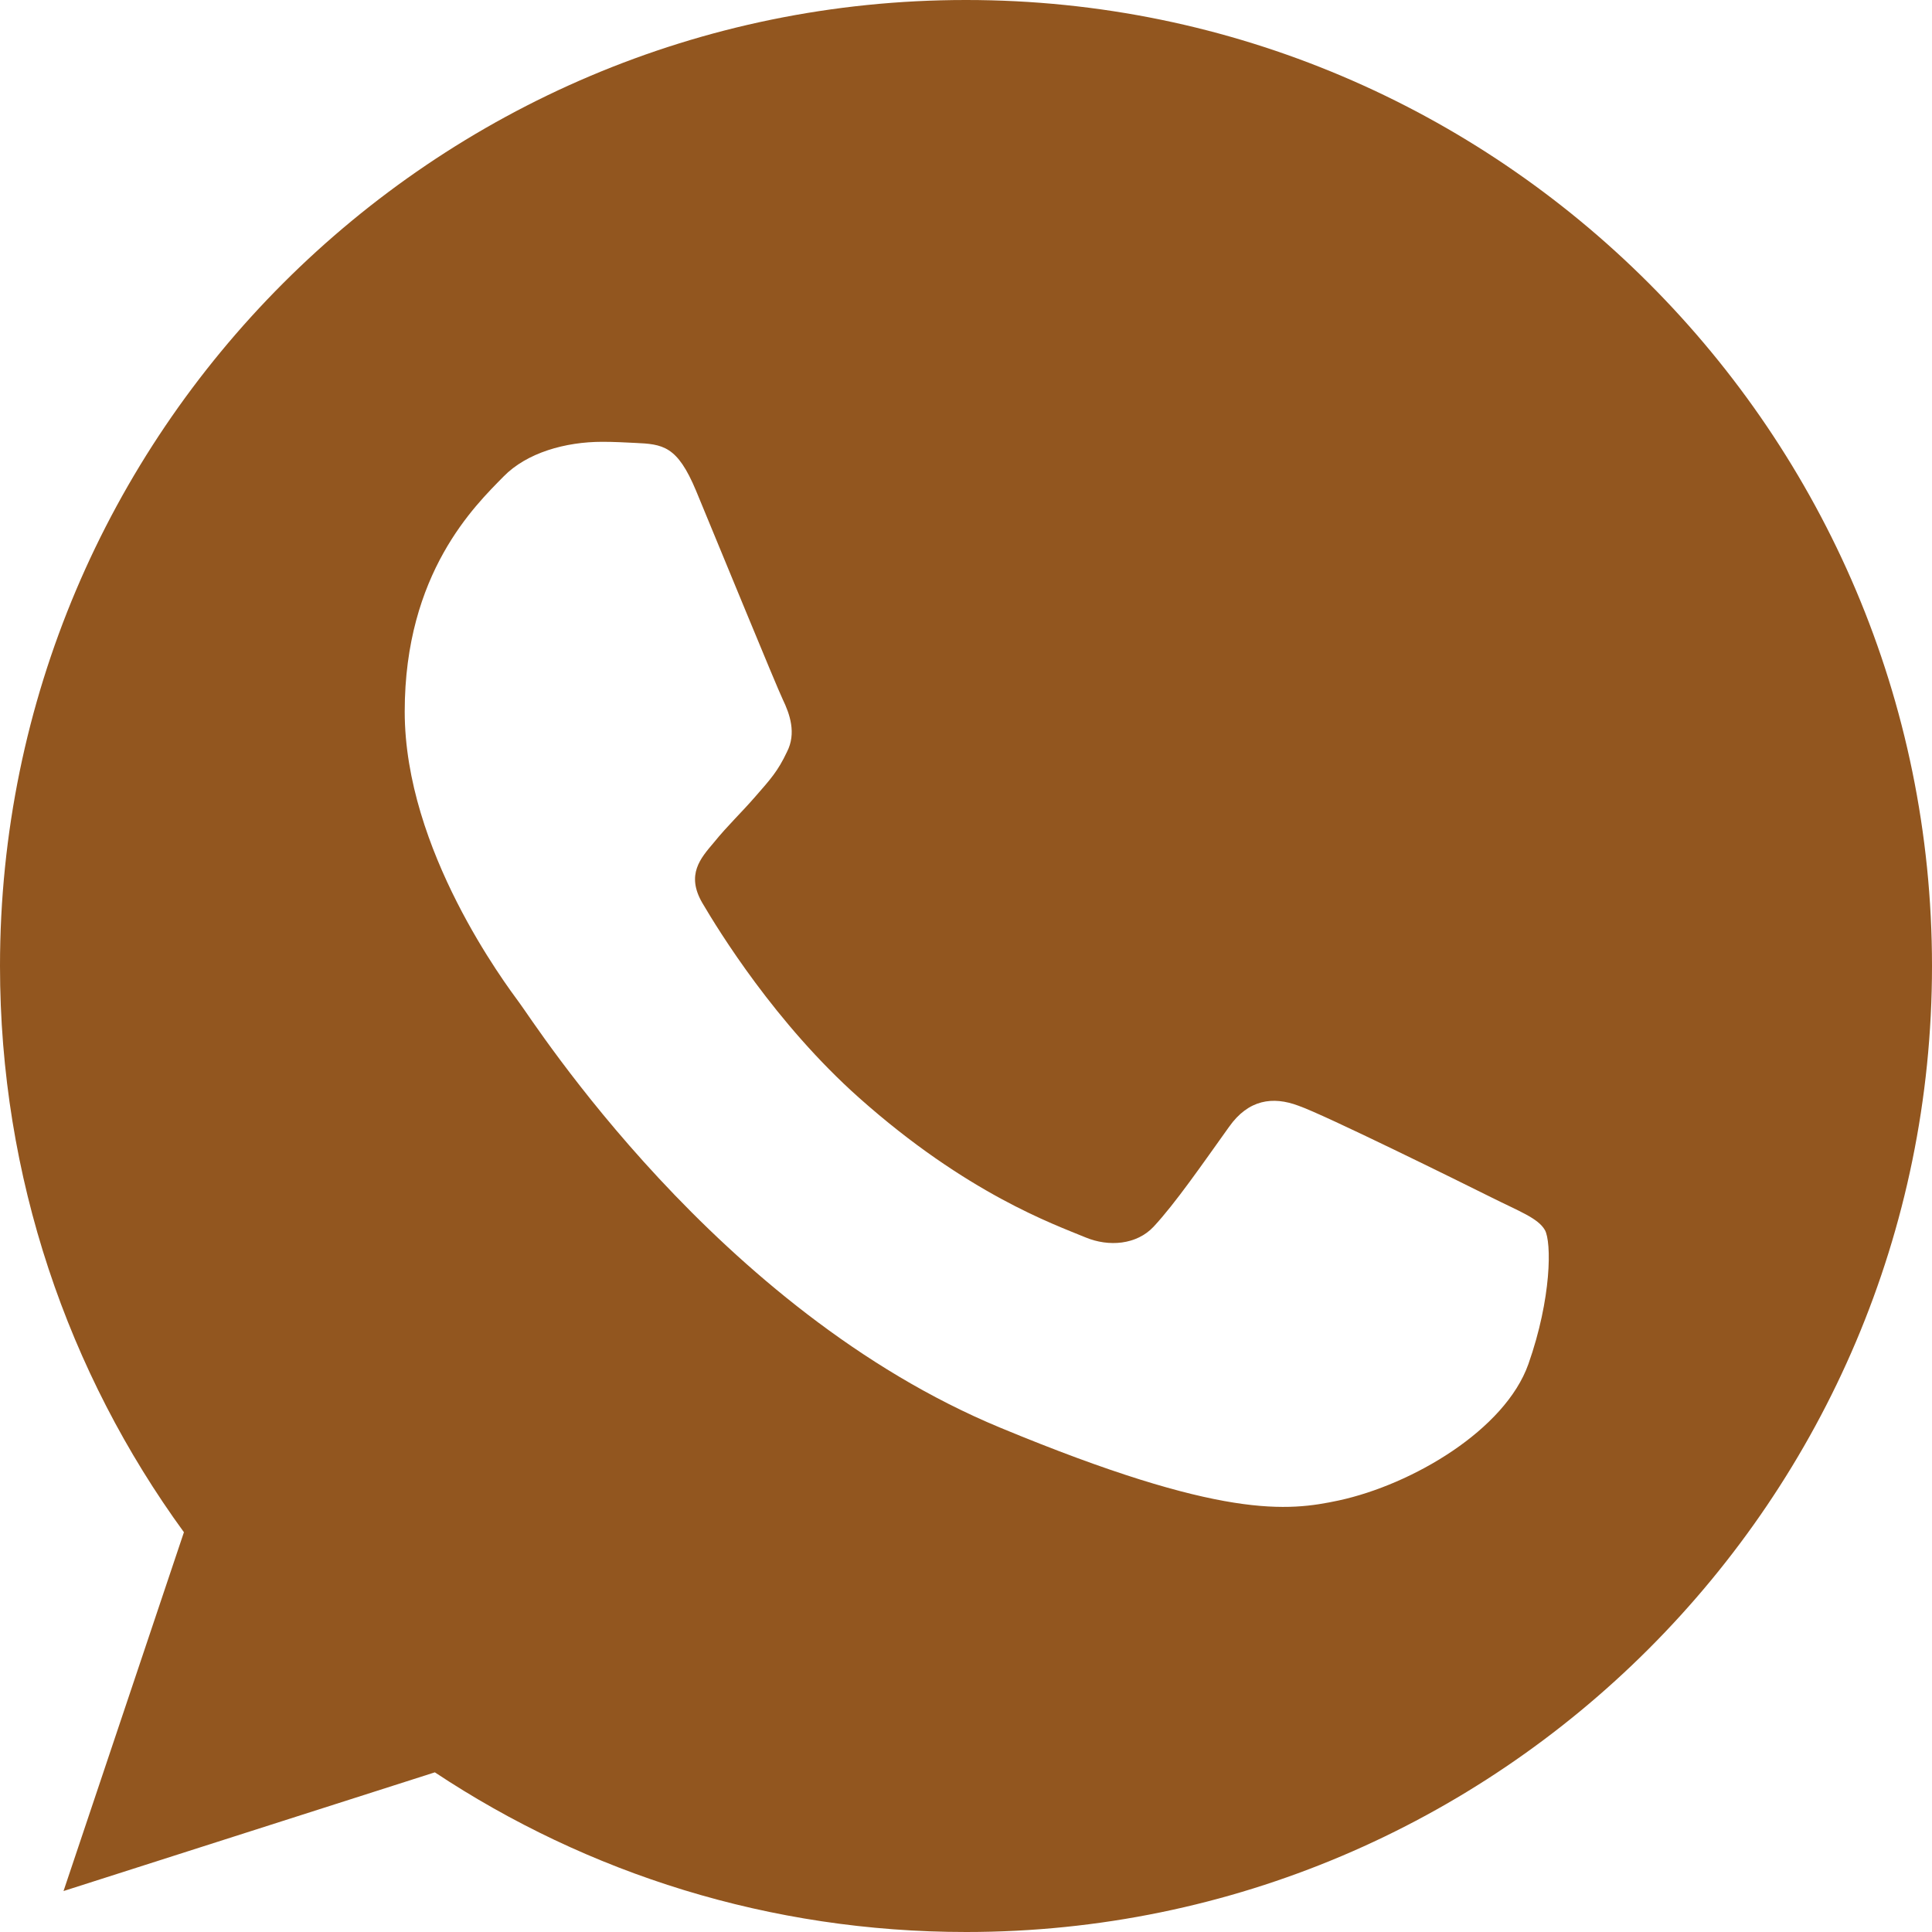 <?xml version="1.0" encoding="UTF-8"?> <svg xmlns="http://www.w3.org/2000/svg" width="25" height="25" viewBox="0 0 25 25" fill="none"><g clip-path="url(#clip0_3052_303)"><path d="M12.503 0H12.497C5.605 0 0 5.606 0 12.5C0 15.234 0.881 17.769 2.38 19.827L0.822 24.47L5.627 22.934C7.603 24.244 9.961 25 12.503 25C19.395 25 25 19.392 25 12.5C25 5.608 19.395 0 12.503 0ZM19.777 17.652C19.475 18.503 18.278 19.209 17.323 19.416C16.67 19.555 15.817 19.666 12.945 18.475C9.272 16.953 6.906 13.22 6.722 12.978C6.545 12.736 5.237 11.002 5.237 9.208C5.237 7.414 6.148 6.541 6.516 6.166C6.817 5.858 7.316 5.717 7.794 5.717C7.948 5.717 8.088 5.725 8.213 5.731C8.58 5.747 8.764 5.769 9.006 6.348C9.308 7.075 10.042 8.869 10.13 9.053C10.219 9.238 10.308 9.488 10.183 9.73C10.066 9.98 9.963 10.091 9.778 10.303C9.594 10.516 9.419 10.678 9.234 10.906C9.066 11.105 8.875 11.317 9.088 11.684C9.3 12.044 10.034 13.242 11.116 14.205C12.511 15.447 13.642 15.844 14.047 16.012C14.348 16.137 14.708 16.108 14.928 15.873C15.208 15.572 15.553 15.072 15.905 14.58C16.155 14.227 16.47 14.183 16.802 14.308C17.139 14.425 18.925 15.308 19.292 15.491C19.659 15.675 19.902 15.762 19.991 15.917C20.078 16.072 20.078 16.798 19.777 17.652Z" fill="#92561F"></path></g><defs><clipPath id="clip0_3052_303"><rect width="25" height="25" fill="white"></rect></clipPath></defs></svg> 